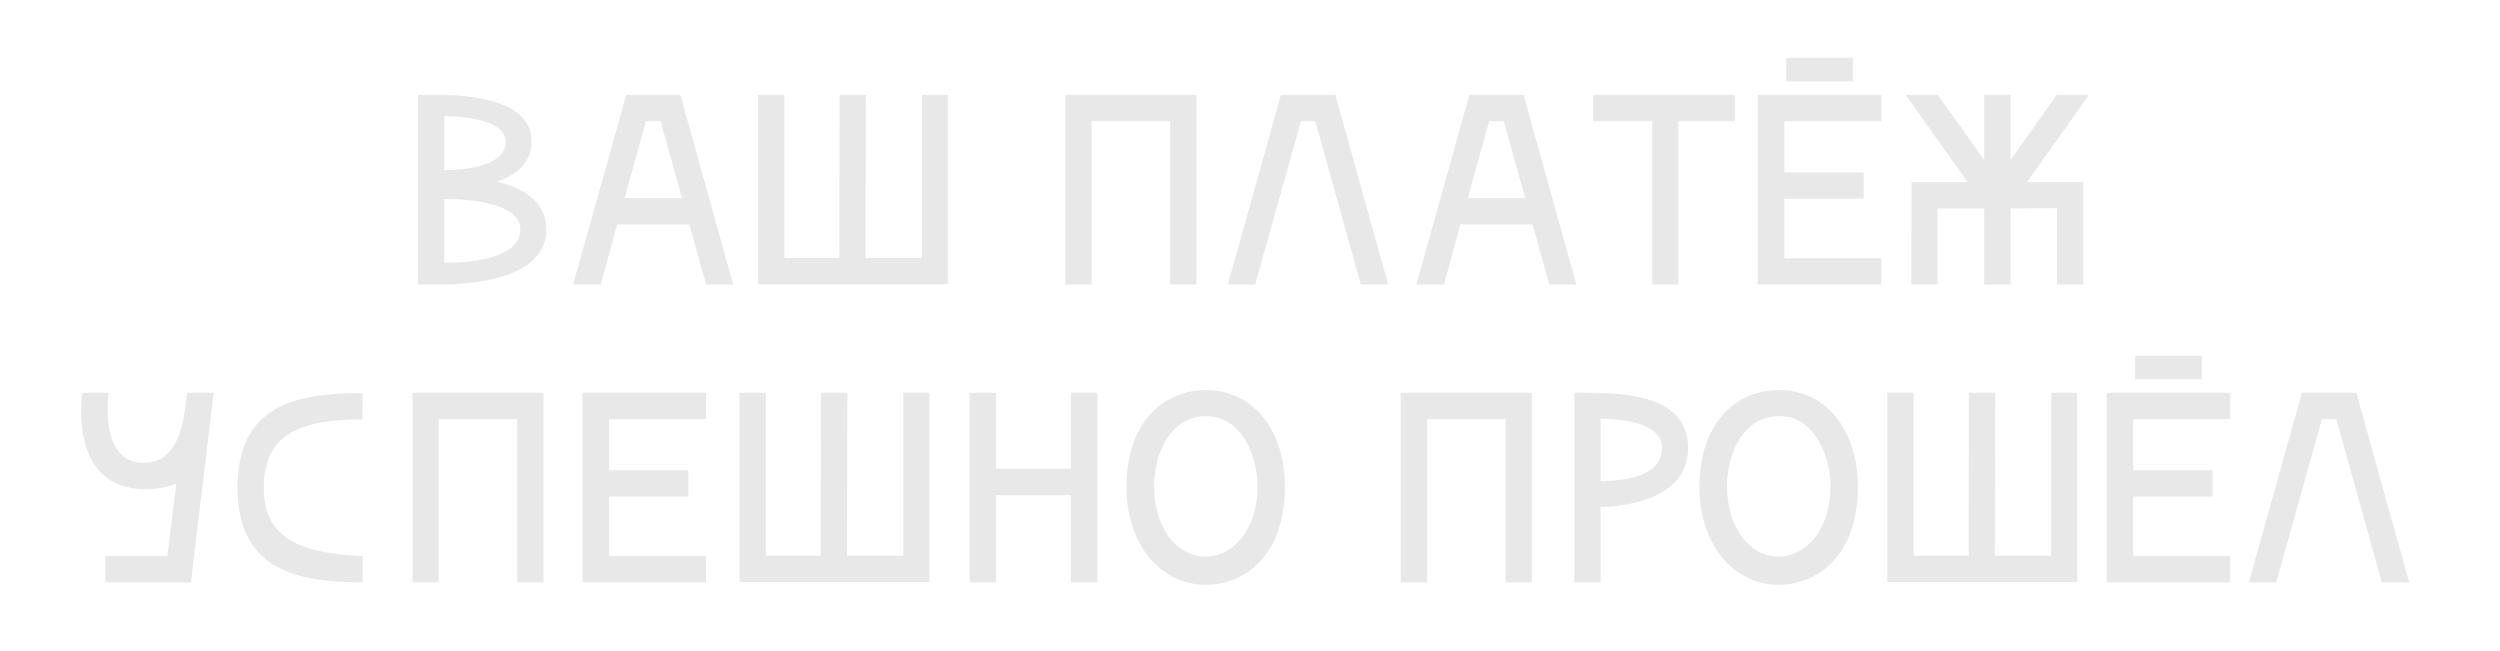 <?xml version="1.0" encoding="UTF-8" standalone="no"?> <svg xmlns="http://www.w3.org/2000/svg" xmlns:xlink="http://www.w3.org/1999/xlink" xmlns:serif="http://www.serif.com/" width="100%" height="100%" viewBox="0 0 3840 1000" version="1.1" xml:space="preserve" style="fill-rule:evenodd;clip-rule:evenodd;stroke-linejoin:round;stroke-miterlimit:2;"> <g transform="matrix(5.759,0,0,5.759,-2700.07,-2763.26)"> <path d="M614.557,540.959C614.557,533.664 608.49,529.981 601.413,528.247C606.54,526.442 610.657,523.192 610.657,517.631C610.657,507.303 596.574,505.281 587.329,505.136L580.324,505.136L580.324,555.692L587.329,555.692C597.729,555.475 614.557,553.236 614.557,540.959ZM603.724,517.631C603.724,523.697 594.479,525.07 587.329,525.214L587.329,510.77C595.202,510.914 603.724,512.575 603.724,517.631ZM587.329,532.87C596.79,532.942 607.624,534.747 607.624,540.959C607.624,548.397 595.852,549.842 587.329,549.914L587.329,532.87Z" style="fill:rgb(232,232,232);"></path> <path d="M664.39,555.692L650.307,505.136L635.863,505.136L621.707,555.692L629.074,555.692L633.479,539.659L652.69,539.659L657.168,555.692L664.39,555.692ZM641.135,512.142L645.035,512.142L650.74,532.653L635.429,532.653L641.135,512.142Z" style="fill:rgb(232,232,232);"></path> <path d="M671.035,505.136L671.035,555.62L721.663,555.62L721.663,505.136L714.729,505.136L714.729,548.614L699.707,548.614L699.779,505.136L692.774,505.136L692.702,548.614L678.04,548.614L678.04,505.136L671.035,505.136Z" style="fill:rgb(232,232,232);"></path> <path d="M787.951,505.136L752.995,505.136L752.995,555.692L760.001,555.692L760.001,512.142L780.945,512.142L780.945,555.692L787.951,555.692L787.951,505.136Z" style="fill:rgb(232,232,232);"></path> <path d="M825.001,505.136L810.484,505.136L796.328,555.692L803.623,555.692L815.828,512.142L819.656,512.142L831.789,555.692L839.084,555.692L825.001,505.136Z" style="fill:rgb(232,232,232);"></path> <path d="M889.278,555.692L875.195,505.136L860.751,505.136L846.595,555.692L853.962,555.692L858.367,539.659L877.578,539.659L882.056,555.692L889.278,555.692ZM866.023,512.142L869.923,512.142L875.628,532.653L860.317,532.653L866.023,512.142Z" style="fill:rgb(232,232,232);"></path> <path d="M893.756,505.136L893.756,512.142L909.501,512.142L909.501,555.692L916.506,555.692L916.506,512.142L931.528,512.142L931.528,505.136L893.756,505.136Z" style="fill:rgb(232,232,232);"></path> <path d="M970.601,505.136L937.667,505.136L937.667,555.692L970.601,555.692L970.601,548.686L944.745,548.686L944.745,532.797L965.906,532.797L965.906,525.792L944.745,525.792L944.745,512.142L970.601,512.142L970.601,505.136ZM963.017,501.525L963.017,495.242L945.251,495.242L945.251,501.525L963.017,501.525Z" style="fill:rgb(232,232,232);"></path> <path d="M1017.47,555.692L1024.48,555.692L1024.48,528.32L1009.46,528.392L1026,505.136L1017.4,505.136L1005.05,522.542L1005.05,505.136L998.045,505.136L998.045,522.47L985.695,505.136L977.101,505.136L993.639,528.392L978.689,528.392L978.617,555.692L985.623,555.692L985.623,535.397L998.045,535.397L998.045,555.692L1005.05,555.692L1005.05,535.397L1017.47,535.325L1017.47,555.692Z" style="fill:rgb(232,232,232);"></path> <path d="M496.943,635.136L519.765,635.136L525.832,584.581L518.754,584.581L518.177,589.203C517.454,594.403 515.432,603.359 507.054,603.286C495.065,603.142 497.81,584.581 497.81,584.581L490.804,584.581C490.804,584.581 486.688,610.292 507.632,610.292C510.738,610.292 513.699,609.714 515.865,608.775L513.482,628.131L496.943,628.131L496.943,635.136Z" style="fill:rgb(232,232,232);"></path> <path d="M565.554,628.131C549.449,627.409 539.193,623.725 539.193,609.859C539.193,595.197 549.521,591.731 565.482,591.659L565.554,584.653C547.788,584.653 532.188,587.831 532.188,609.859C532.188,631.742 547.86,635.136 565.554,635.136L565.554,628.131Z" style="fill:rgb(232,232,232);"></path> <path d="M613.799,584.581L578.843,584.581L578.843,635.136L585.849,635.136L585.849,591.586L606.793,591.586L606.793,635.136L613.799,635.136L613.799,584.581Z" style="fill:rgb(232,232,232);"></path> <path d="M657.132,584.581L624.199,584.581L624.199,635.136L657.132,635.136L657.132,628.131L631.277,628.131L631.277,612.242L652.438,612.242L652.438,605.236L631.277,605.236L631.277,591.586L657.132,591.586L657.132,584.581Z" style="fill:rgb(232,232,232);"></path> <path d="M666.088,584.581L666.088,635.064L716.715,635.064L716.715,584.581L709.782,584.581L709.782,628.059L694.76,628.059L694.832,584.581L687.827,584.581L687.754,628.059L673.093,628.059L673.093,584.581L666.088,584.581Z" style="fill:rgb(232,232,232);"></path> <path d="M754.488,604.875L734.482,604.875L734.482,584.581L727.477,584.581L727.477,635.136L734.482,635.136L734.482,611.881L754.488,611.881L754.488,635.136L761.493,635.136L761.493,584.581L754.488,584.581L754.488,604.875Z" style="fill:rgb(232,232,232);"></path> <path d="M811.543,609.642C811.543,594.475 803.021,583.859 790.599,583.859C778.61,583.859 769.293,593.031 769.293,609.642C769.293,625.386 778.682,635.786 790.382,635.786C800.854,635.786 811.543,627.986 811.543,609.642ZM776.66,609.642C776.66,600.253 781.282,590.792 790.599,590.792C799.843,590.792 804.249,601.264 804.249,609.642C804.249,620.836 797.893,628.275 790.382,628.275C782.727,628.275 776.66,620.547 776.66,609.642Z" style="fill:rgb(232,232,232);"></path> <path d="M877.398,584.581L842.442,584.581L842.442,635.136L849.448,635.136L849.448,591.586L870.392,591.586L870.392,635.136L877.398,635.136L877.398,584.581Z" style="fill:rgb(232,232,232);"></path> <path d="M919.07,599.314C919.07,584.653 901.087,584.581 890.614,584.581L888.737,584.581L888.737,635.136L895.742,635.136L895.742,615.059C904.626,614.77 919.07,612.025 919.07,599.314ZM895.742,591.514C903.326,591.514 912.137,593.247 912.137,599.314C912.137,606.609 902.603,608.125 895.742,608.125L895.742,591.514Z" style="fill:rgb(232,232,232);"></path> <path d="M964.353,609.642C964.353,594.475 955.831,583.859 943.409,583.859C931.42,583.859 922.103,593.031 922.103,609.642C922.103,625.386 931.492,635.786 943.192,635.786C953.664,635.786 964.353,627.986 964.353,609.642ZM929.47,609.642C929.47,600.253 934.092,590.792 943.409,590.792C952.653,590.792 957.059,601.264 957.059,609.642C957.059,620.836 950.703,628.275 943.192,628.275C935.537,628.275 929.47,620.547 929.47,609.642Z" style="fill:rgb(232,232,232);"></path> <path d="M972.226,584.581L972.226,635.064L1022.85,635.064L1022.85,584.581L1015.92,584.581L1015.92,628.059L1000.9,628.059L1000.97,584.581L993.964,584.581L993.892,628.059L979.231,628.059L979.231,584.581L972.226,584.581Z" style="fill:rgb(232,232,232);"></path> <path d="M1063.66,584.581L1030.73,584.581L1030.73,635.136L1063.66,635.136L1063.66,628.131L1037.8,628.131L1037.8,612.242L1058.96,612.242L1058.96,605.236L1037.8,605.236L1037.8,591.586L1063.66,591.586L1063.66,584.581ZM1056.08,580.97L1056.08,574.686L1038.31,574.686L1038.31,580.97L1056.08,580.97Z" style="fill:rgb(232,232,232);"></path> <path d="M1097.31,584.581L1082.8,584.581L1068.64,635.136L1075.94,635.136L1088.14,591.586L1091.97,591.586L1104.1,635.136L1111.4,635.136L1097.31,584.581Z" style="fill:rgb(232,232,232);"></path> </g> </svg> 